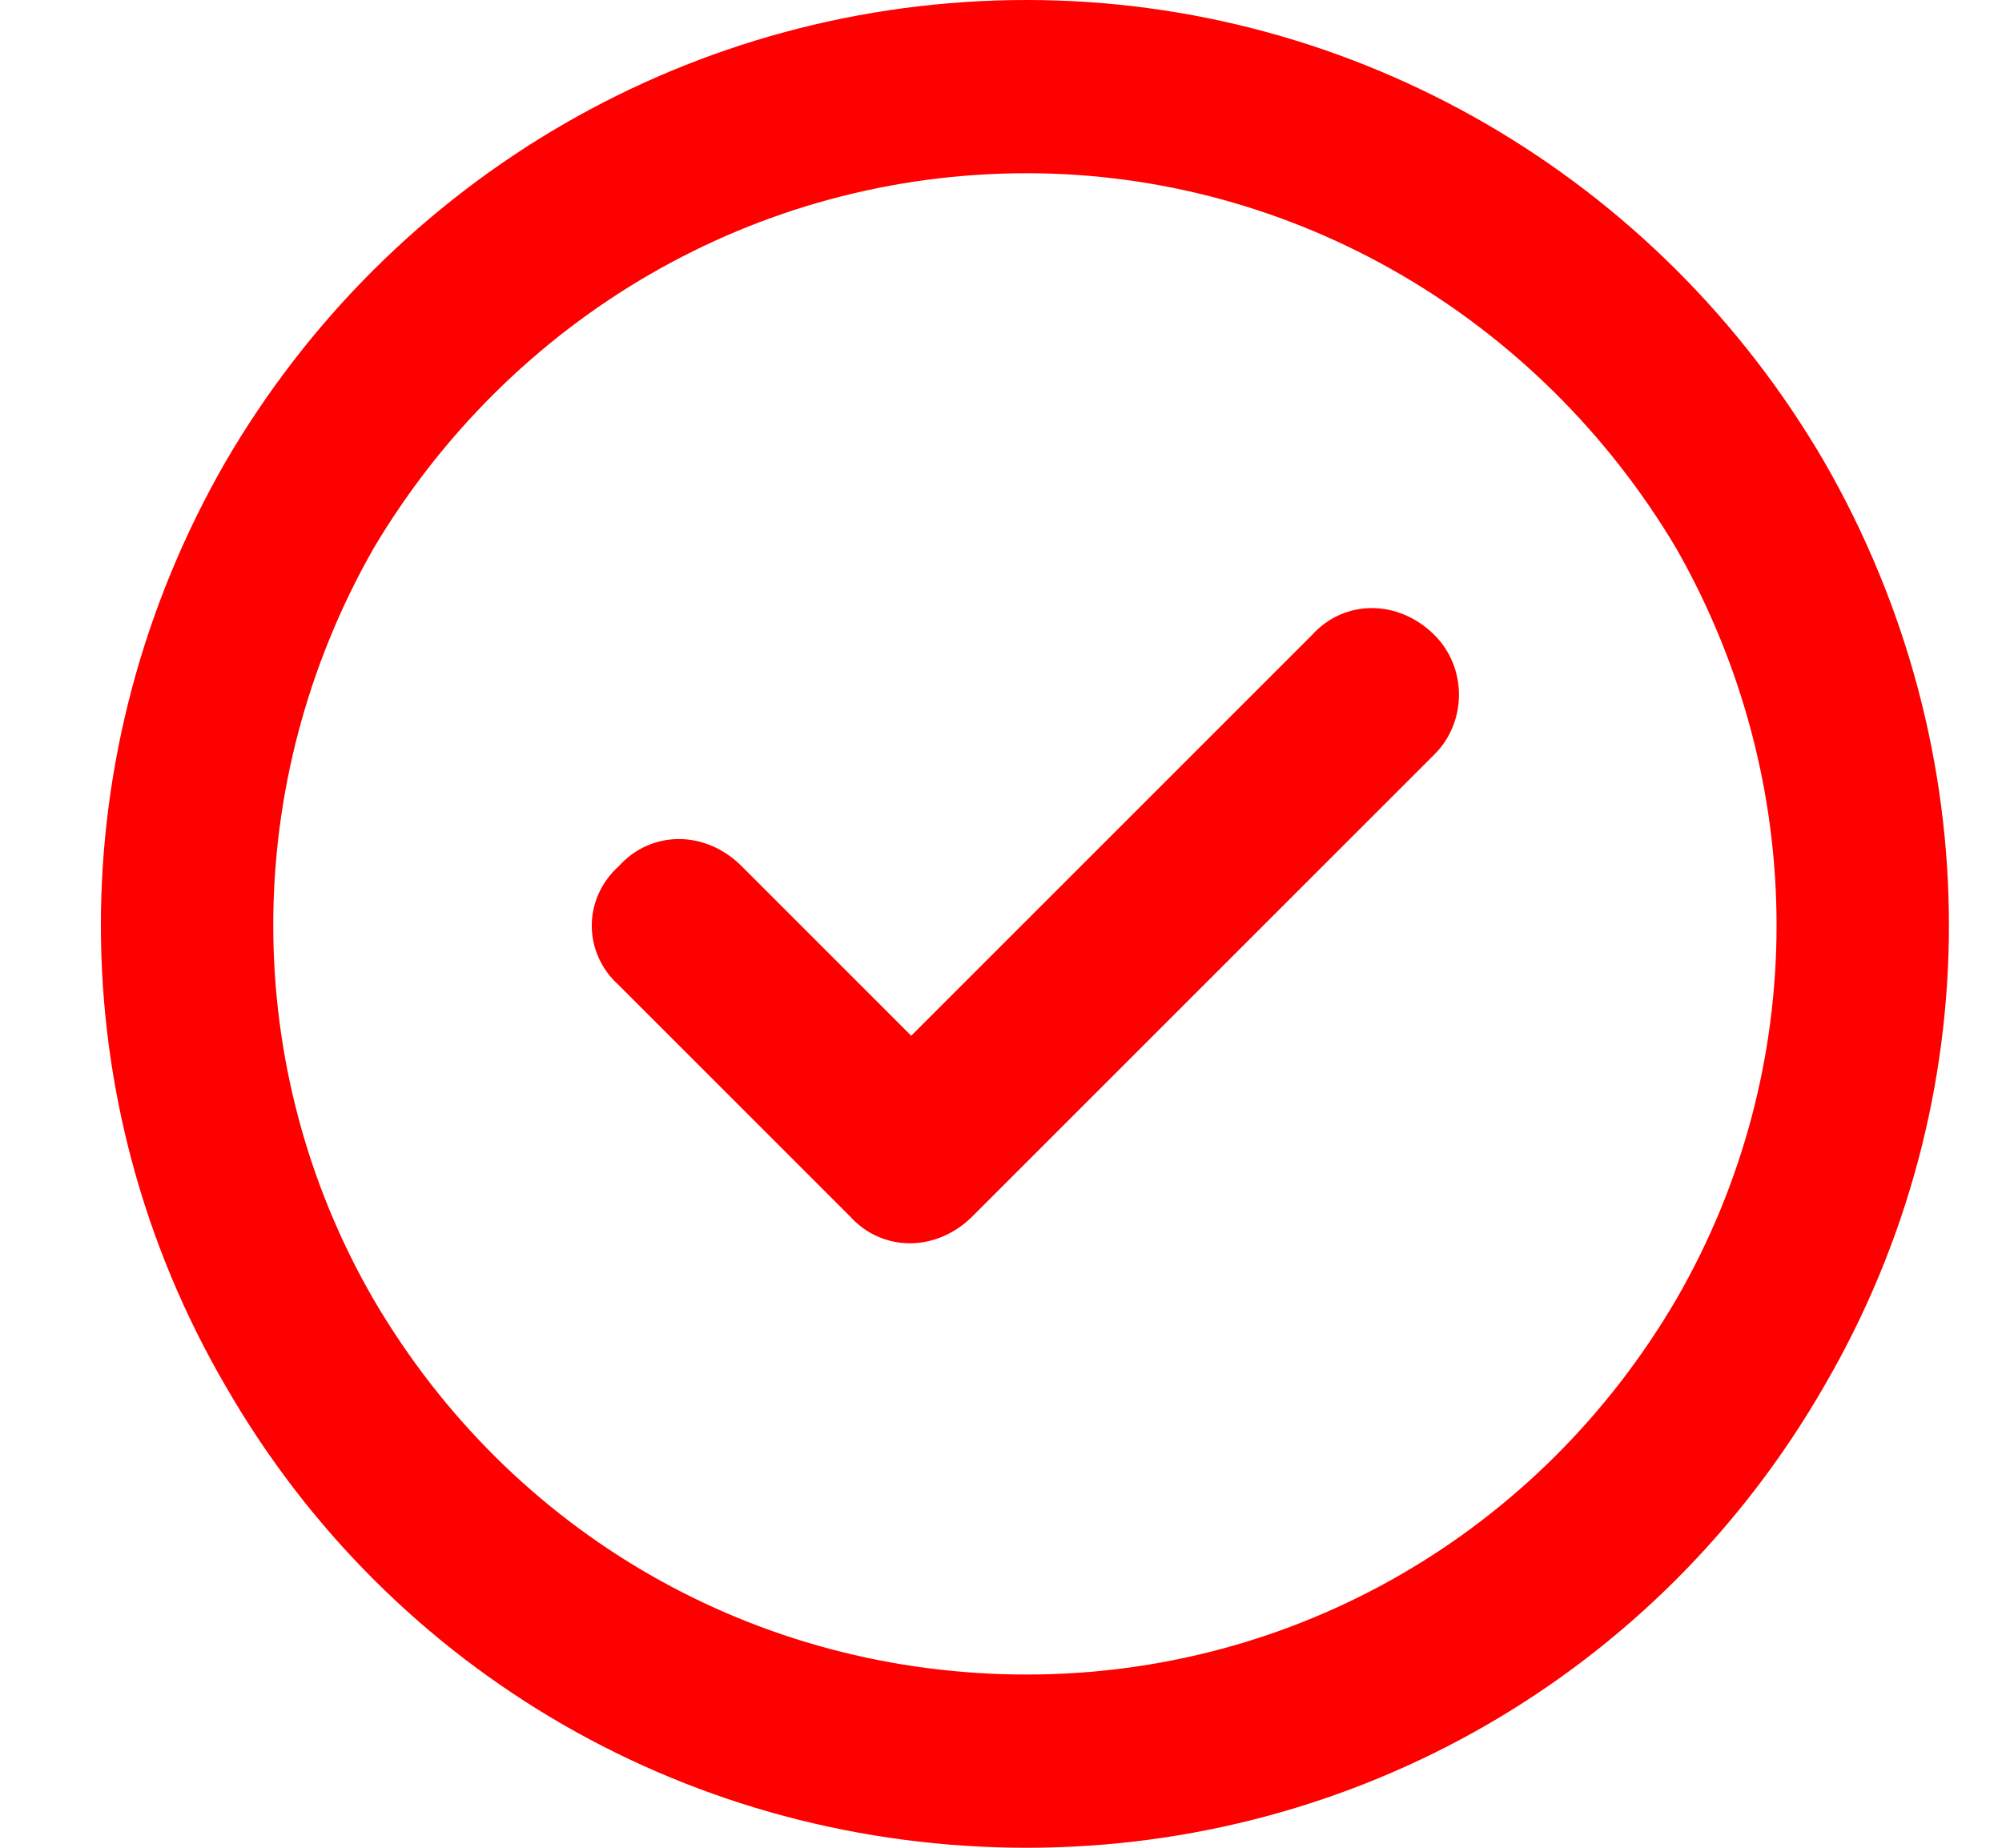 <svg width="26" height="24" viewBox="0 0 26 24" fill="none" xmlns="http://www.w3.org/2000/svg">
<path d="M13.334 2.25C9.818 2.25 6.631 4.125 4.85 7.125C3.115 10.172 3.115 13.875 4.85 16.875C6.631 19.922 9.818 21.75 13.334 21.75C16.803 21.75 19.99 19.922 21.771 16.875C23.506 13.875 23.506 10.172 21.771 7.125C19.99 4.125 16.803 2.25 13.334 2.25ZM13.334 24C9.021 24 5.084 21.75 2.928 18C0.771 14.297 0.771 9.75 2.928 6C5.084 2.297 9.021 0 13.334 0C17.6 0 21.537 2.297 23.693 6C25.85 9.75 25.85 14.297 23.693 18C21.537 21.75 17.6 24 13.334 24ZM18.631 9.797L12.631 15.797C12.162 16.266 11.459 16.266 11.037 15.797L8.037 12.797C7.568 12.375 7.568 11.672 8.037 11.25C8.459 10.781 9.162 10.781 9.631 11.25L11.834 13.453L17.037 8.25C17.459 7.781 18.162 7.781 18.631 8.25C19.053 8.672 19.053 9.375 18.631 9.797Z" fill="#FE0000"/>
</svg>
